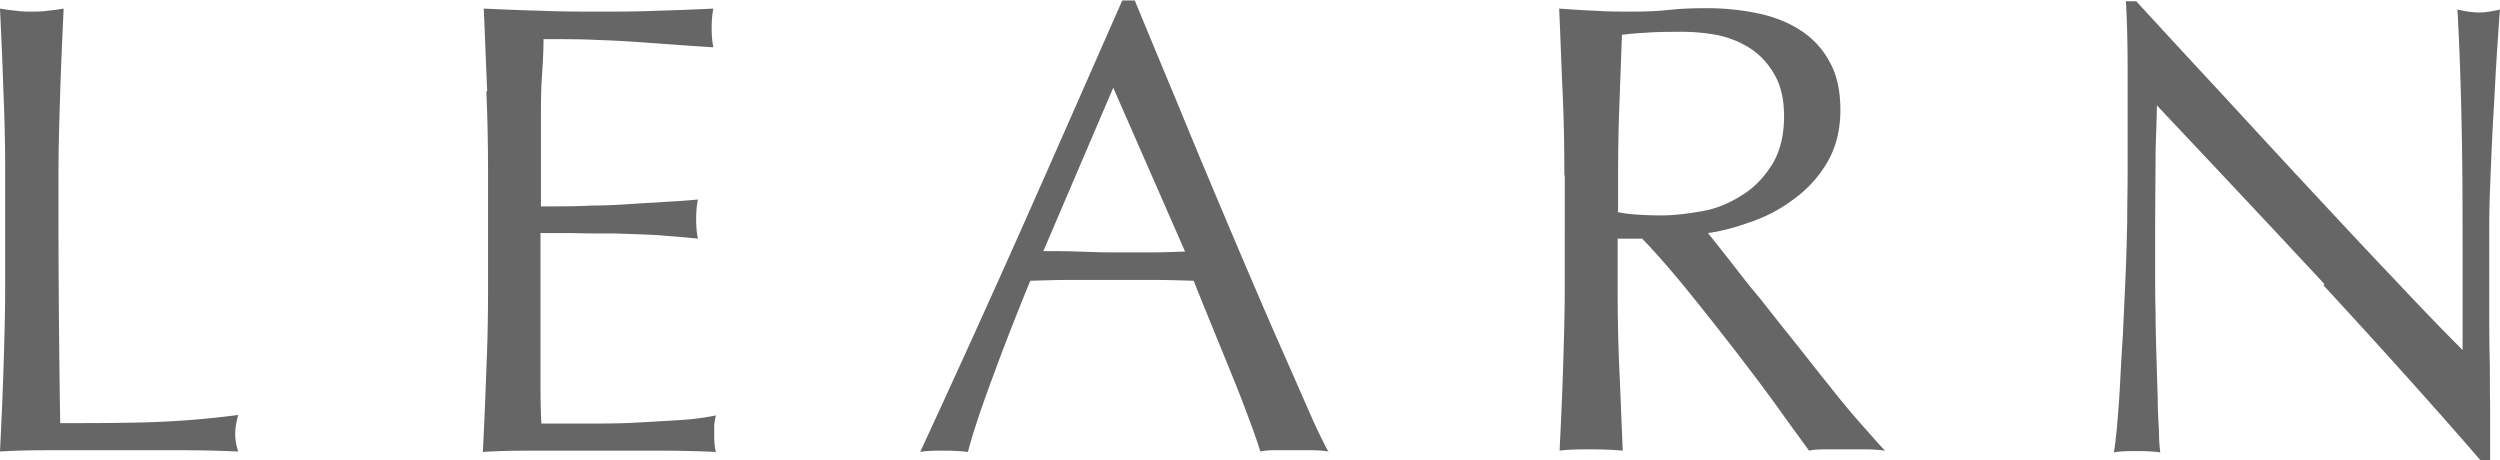 <svg id="a" xmlns="http://www.w3.org/2000/svg" viewBox="0 0 58.14 10.7"><defs><style>.b{fill:#666}</style></defs><path class="b" d="M.08 2.14C.06 1.5.03.85 0 .2c.13.02.25.04.38.05.12.02.24.02.36.02s.24 0 .36-.02c.12-.01.25-.03.38-.05-.03.66-.06 1.31-.08 1.94-.02.64-.04 1.28-.04 1.94a323.983 323.983 0 00.04 5.76c.71 0 1.39 0 2.04-.02.65-.02 1.35-.07 2.1-.17-.05.18-.07.33-.07.45 0 .11.02.25.07.4-.46-.02-.92-.03-1.38-.03H1.39c-.44 0-.91 0-1.39.03.03-.62.06-1.25.08-1.89s.04-1.29.04-1.95V4.08a41 41 0 00-.04-1.94zM11.33 2.12c-.03-.64-.05-1.28-.08-1.92.45.02.9.04 1.34.05.45.02.89.02 1.34.02s.89 0 1.33-.02c.44-.01.88-.03 1.33-.05-.03.15-.04.3-.04.45s.01.3.04.45c-.32-.02-.61-.04-.88-.06l-.84-.06c-.29-.02-.62-.04-.97-.05-.35-.02-.77-.02-1.26-.02 0 .32-.02.62-.04.92s-.02.62-.02.99V4.8c.44 0 .83 0 1.19-.02.35 0 .67-.02.96-.04.29-.02.56-.03.8-.05.24-.01.48-.03.7-.05-.03.15-.04.31-.04.46 0 .15.01.3.04.45-.26-.03-.56-.05-.91-.08-.35-.02-.69-.03-1.04-.04-.35 0-.67 0-.98-.01h-.73v3.59c0 .37.01.65.02.84h1.05c.38 0 .75 0 1.12-.02.37-.02.71-.04 1.04-.06s.61-.06.85-.11c-.02.07-.03.15-.04.23v.23c0 .16.01.29.04.39-.45-.02-.9-.03-1.34-.03h-2.72c-.45 0-.9 0-1.36.03.03-.64.06-1.28.08-1.91.03-.64.04-1.28.04-1.94V4.08c0-.66-.01-1.31-.04-1.95zM30.9 10.5c-.14-.02-.27-.03-.4-.03h-.79c-.12 0-.26 0-.4.03-.07-.23-.17-.51-.29-.83-.12-.32-.25-.66-.4-1.02-.14-.35-.29-.71-.44-1.08s-.29-.71-.42-1.04c-.32-.01-.64-.02-.97-.02H24.88c-.3 0-.61.01-.92.02-.32.78-.61 1.52-.87 2.23-.26.7-.46 1.29-.58 1.75-.17-.02-.36-.03-.55-.03s-.39 0-.56.03c.81-1.75 1.6-3.49 2.37-5.22.77-1.73 1.54-3.49 2.33-5.28h.29c.24.58.5 1.21.78 1.88.28.67.56 1.36.85 2.05s.58 1.38.87 2.06.56 1.31.82 1.9.49 1.11.69 1.57c.2.46.37.81.5 1.05zm-6.64-4.66c.26 0 .53 0 .81.01s.55.02.81.02h.84c.28 0 .56-.01.84-.02l-1.67-3.81-1.63 3.81zM36.38 4.08a41 41 0 00-.04-1.94c-.03-.63-.05-1.28-.08-1.94.29.02.57.04.85.05.28.02.57.02.86.02s.57-.01.85-.04.57-.04.86-.04c.42 0 .82.04 1.2.12.38.08.71.21 1 .4s.51.43.67.73c.17.3.25.67.25 1.12 0 .48-.11.89-.32 1.24s-.48.63-.79.85c-.31.23-.64.4-1 .52-.36.13-.68.21-.97.25.12.15.29.36.5.63s.44.57.71.89c.26.33.53.67.81 1.02s.55.7.81 1.02c.26.33.5.62.74.89s.42.48.55.61c-.15-.02-.3-.03-.45-.03h-.89c-.15 0-.29 0-.43.03-.15-.21-.38-.52-.68-.94s-.64-.87-1.01-1.35-.75-.96-1.13-1.43c-.39-.48-.74-.88-1.06-1.21h-.57v1.09c0 .66.01 1.31.04 1.95.03.64.05 1.27.08 1.89-.23-.02-.48-.03-.74-.03s-.5 0-.73.03c.03-.62.06-1.25.08-1.89s.04-1.29.04-1.95V4.06zm1.23.85c.14.03.29.05.46.06.16.01.35.02.55.02.31 0 .63-.04.97-.1s.64-.19.92-.37c.28-.17.51-.41.7-.71.18-.29.28-.67.28-1.12 0-.39-.07-.71-.22-.97-.14-.25-.33-.46-.56-.61-.23-.15-.48-.25-.75-.31a4.41 4.41 0 00-.79-.08c-.35 0-.64 0-.87.02-.23.01-.42.03-.58.05l-.06 1.64c-.02.54-.03 1.08-.03 1.62v.85zM54.06 6.61c-1.3-1.4-2.6-2.78-3.9-4.16 0 .28-.02.65-.03 1.12 0 .47-.01 1.11-.01 1.92v.78c0 .31 0 .64.01.98 0 .34.01.69.02 1.04l.03.98c0 .3.02.56.03.79 0 .23.02.38.03.46-.16-.02-.33-.03-.52-.03-.2 0-.39 0-.56.03.02-.1.04-.28.07-.55.02-.27.05-.59.07-.97.02-.38.04-.78.07-1.22l.06-1.32c.02-.44.03-.87.04-1.29 0-.42.01-.79.01-1.12V1.58c0-.69-.02-1.21-.04-1.55h.24c.61.66 1.26 1.37 1.96 2.12.7.76 1.38 1.5 2.07 2.24.68.73 1.33 1.43 1.95 2.08.61.65 1.15 1.21 1.61 1.67V6.1c0-1.05 0-2.07-.02-3.07s-.05-1.93-.1-2.81c.2.05.37.07.51.07.12 0 .28-.02.48-.07-.02.22-.04.55-.07.99-.03.44-.05.91-.08 1.41-.03.5-.05.99-.07 1.47-.02.48-.03.86-.03 1.15V7.2c0 .37 0 .74.01 1.12s0 .73.01 1.05v1.35h-.21c-1.15-1.33-2.38-2.69-3.67-4.09z"/></svg>